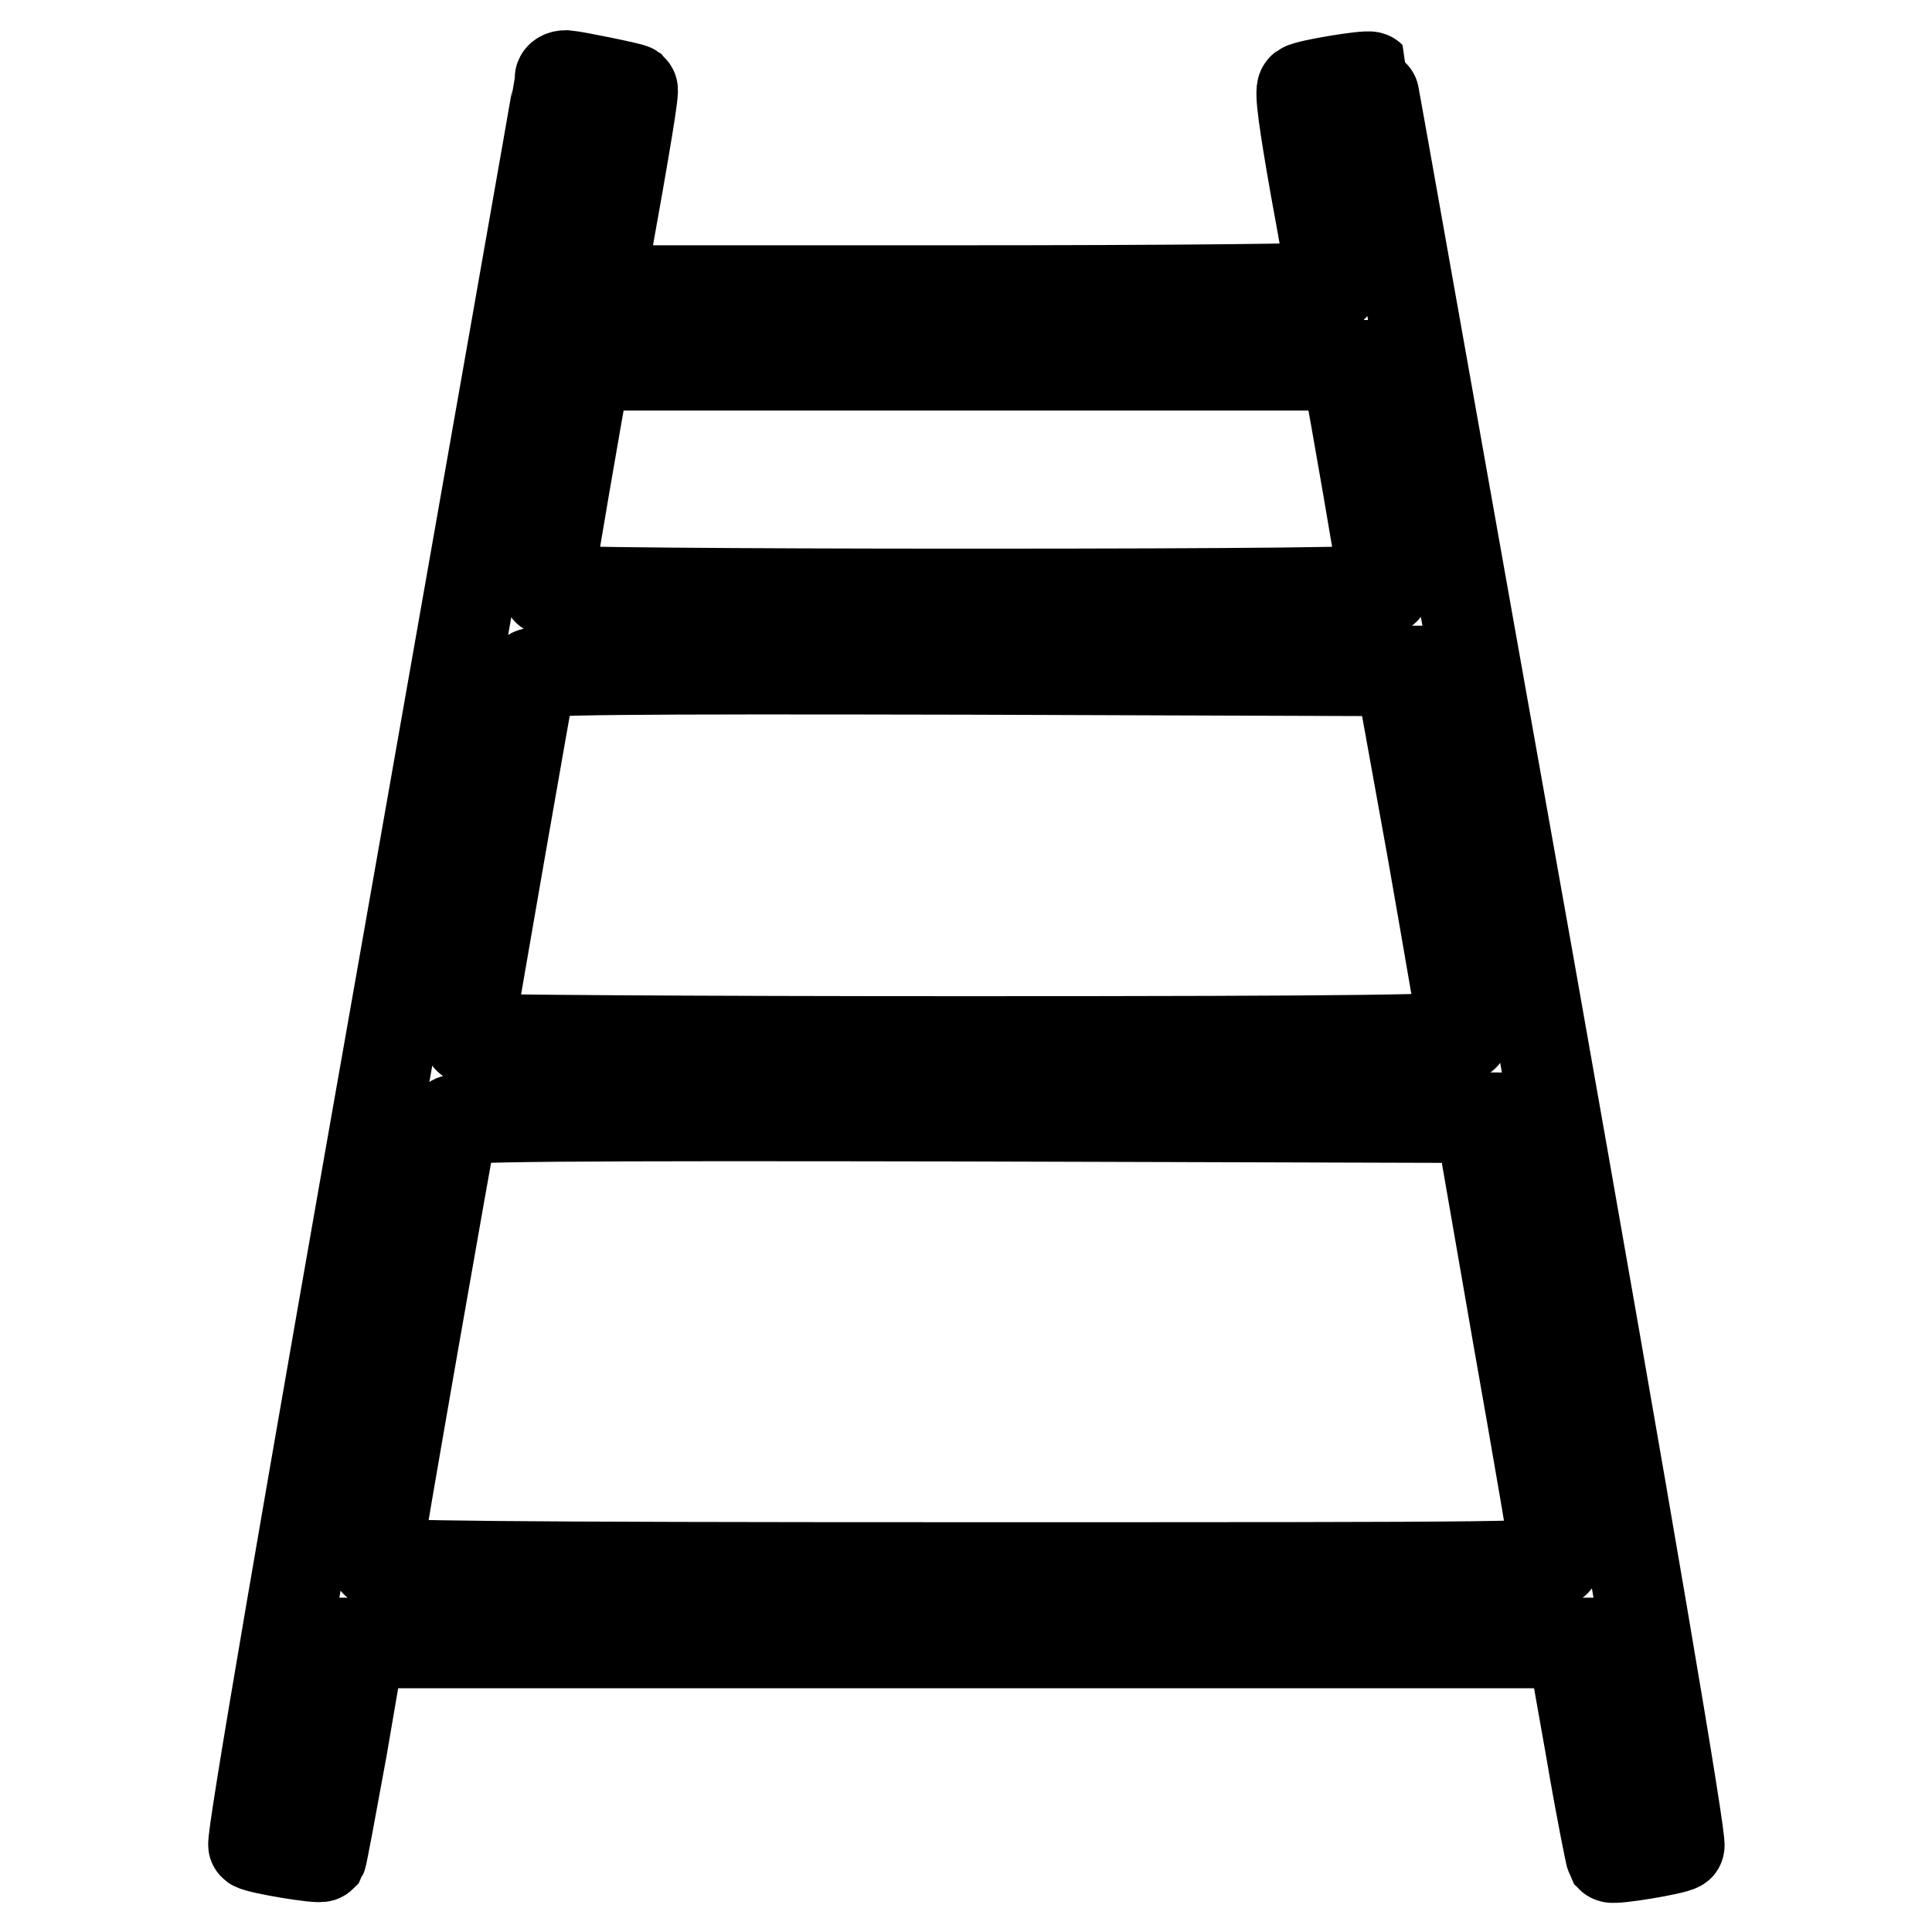 <?xml version="1.0" encoding="utf-8"?>
<!-- Svg Vector Icons : http://www.onlinewebfonts.com/icon -->
<!DOCTYPE svg PUBLIC "-//W3C//DTD SVG 1.1//EN" "http://www.w3.org/Graphics/SVG/1.1/DTD/svg11.dtd">
<svg version="1.1" xmlns="http://www.w3.org/2000/svg" xmlns:xlink="http://www.w3.org/1999/xlink" x="0px" y="0px" viewBox="0 0 256 256" enable-background="new 0 0 256 256" xml:space="preserve">
<g><g><g><path stroke-width="12" fill-opacity="0" stroke="#000000"  d="M74.2,10.4c0,0.3-9.3,52.9-20.6,117.1c-12.9,73-20.4,116.7-20,117c0.8,0.5,8.7,1.8,9,1.5c0.1-0.2,1.3-6.6,2.7-14.3l2.4-14H128h80.3l2.5,14.1c1.3,7.7,2.6,14.1,2.7,14.3c0.3,0.3,8.3-1,9-1.5c0.4-0.2-6.7-42.2-20-117.2C191,63,181.7,10.3,181.6,10.2c-0.3-0.3-8.3,1-9,1.5c-0.4,0.3,0.2,4.6,1.7,13.1c1.3,7,2.3,13,2.3,13.2c0,0.3-21.9,0.5-48.6,0.5H79.4l0.3-1.9C83.2,17.2,84,12,83.8,11.8c-0.3-0.2-7.6-1.7-8.8-1.8C74.5,10,74.2,10.2,74.2,10.4z M178.6,49.7c0.5,2.2,4.9,27.7,4.9,28.4c0,0.4-17.7,0.6-55.5,0.6c-30.5,0-55.5-0.2-55.5-0.5c0-0.5,4.5-26.8,4.9-28.5l0.3-1.3H128h50.3L178.6,49.7z M189.8,112.7c2.3,13.1,4.2,24.2,4.2,24.5c0,0.6-13.6,0.8-66,0.8c-36.3,0-66-0.2-66-0.4c0-0.7,8.2-47.5,8.4-48.3c0.2-0.6,12-0.7,57.7-0.6l57.4,0.2L189.8,112.7z M201.1,176.9c2.8,15.8,5.1,29.3,5.1,29.8c0,1-4.1,1-78.2,1c-62,0-78.2-0.2-78.2-0.7c0-0.9,9.9-57.4,10.2-58.5c0.2-0.6,14.1-0.7,68.2-0.6l67.9,0.2L201.1,176.9z"/></g></g></g>
</svg>